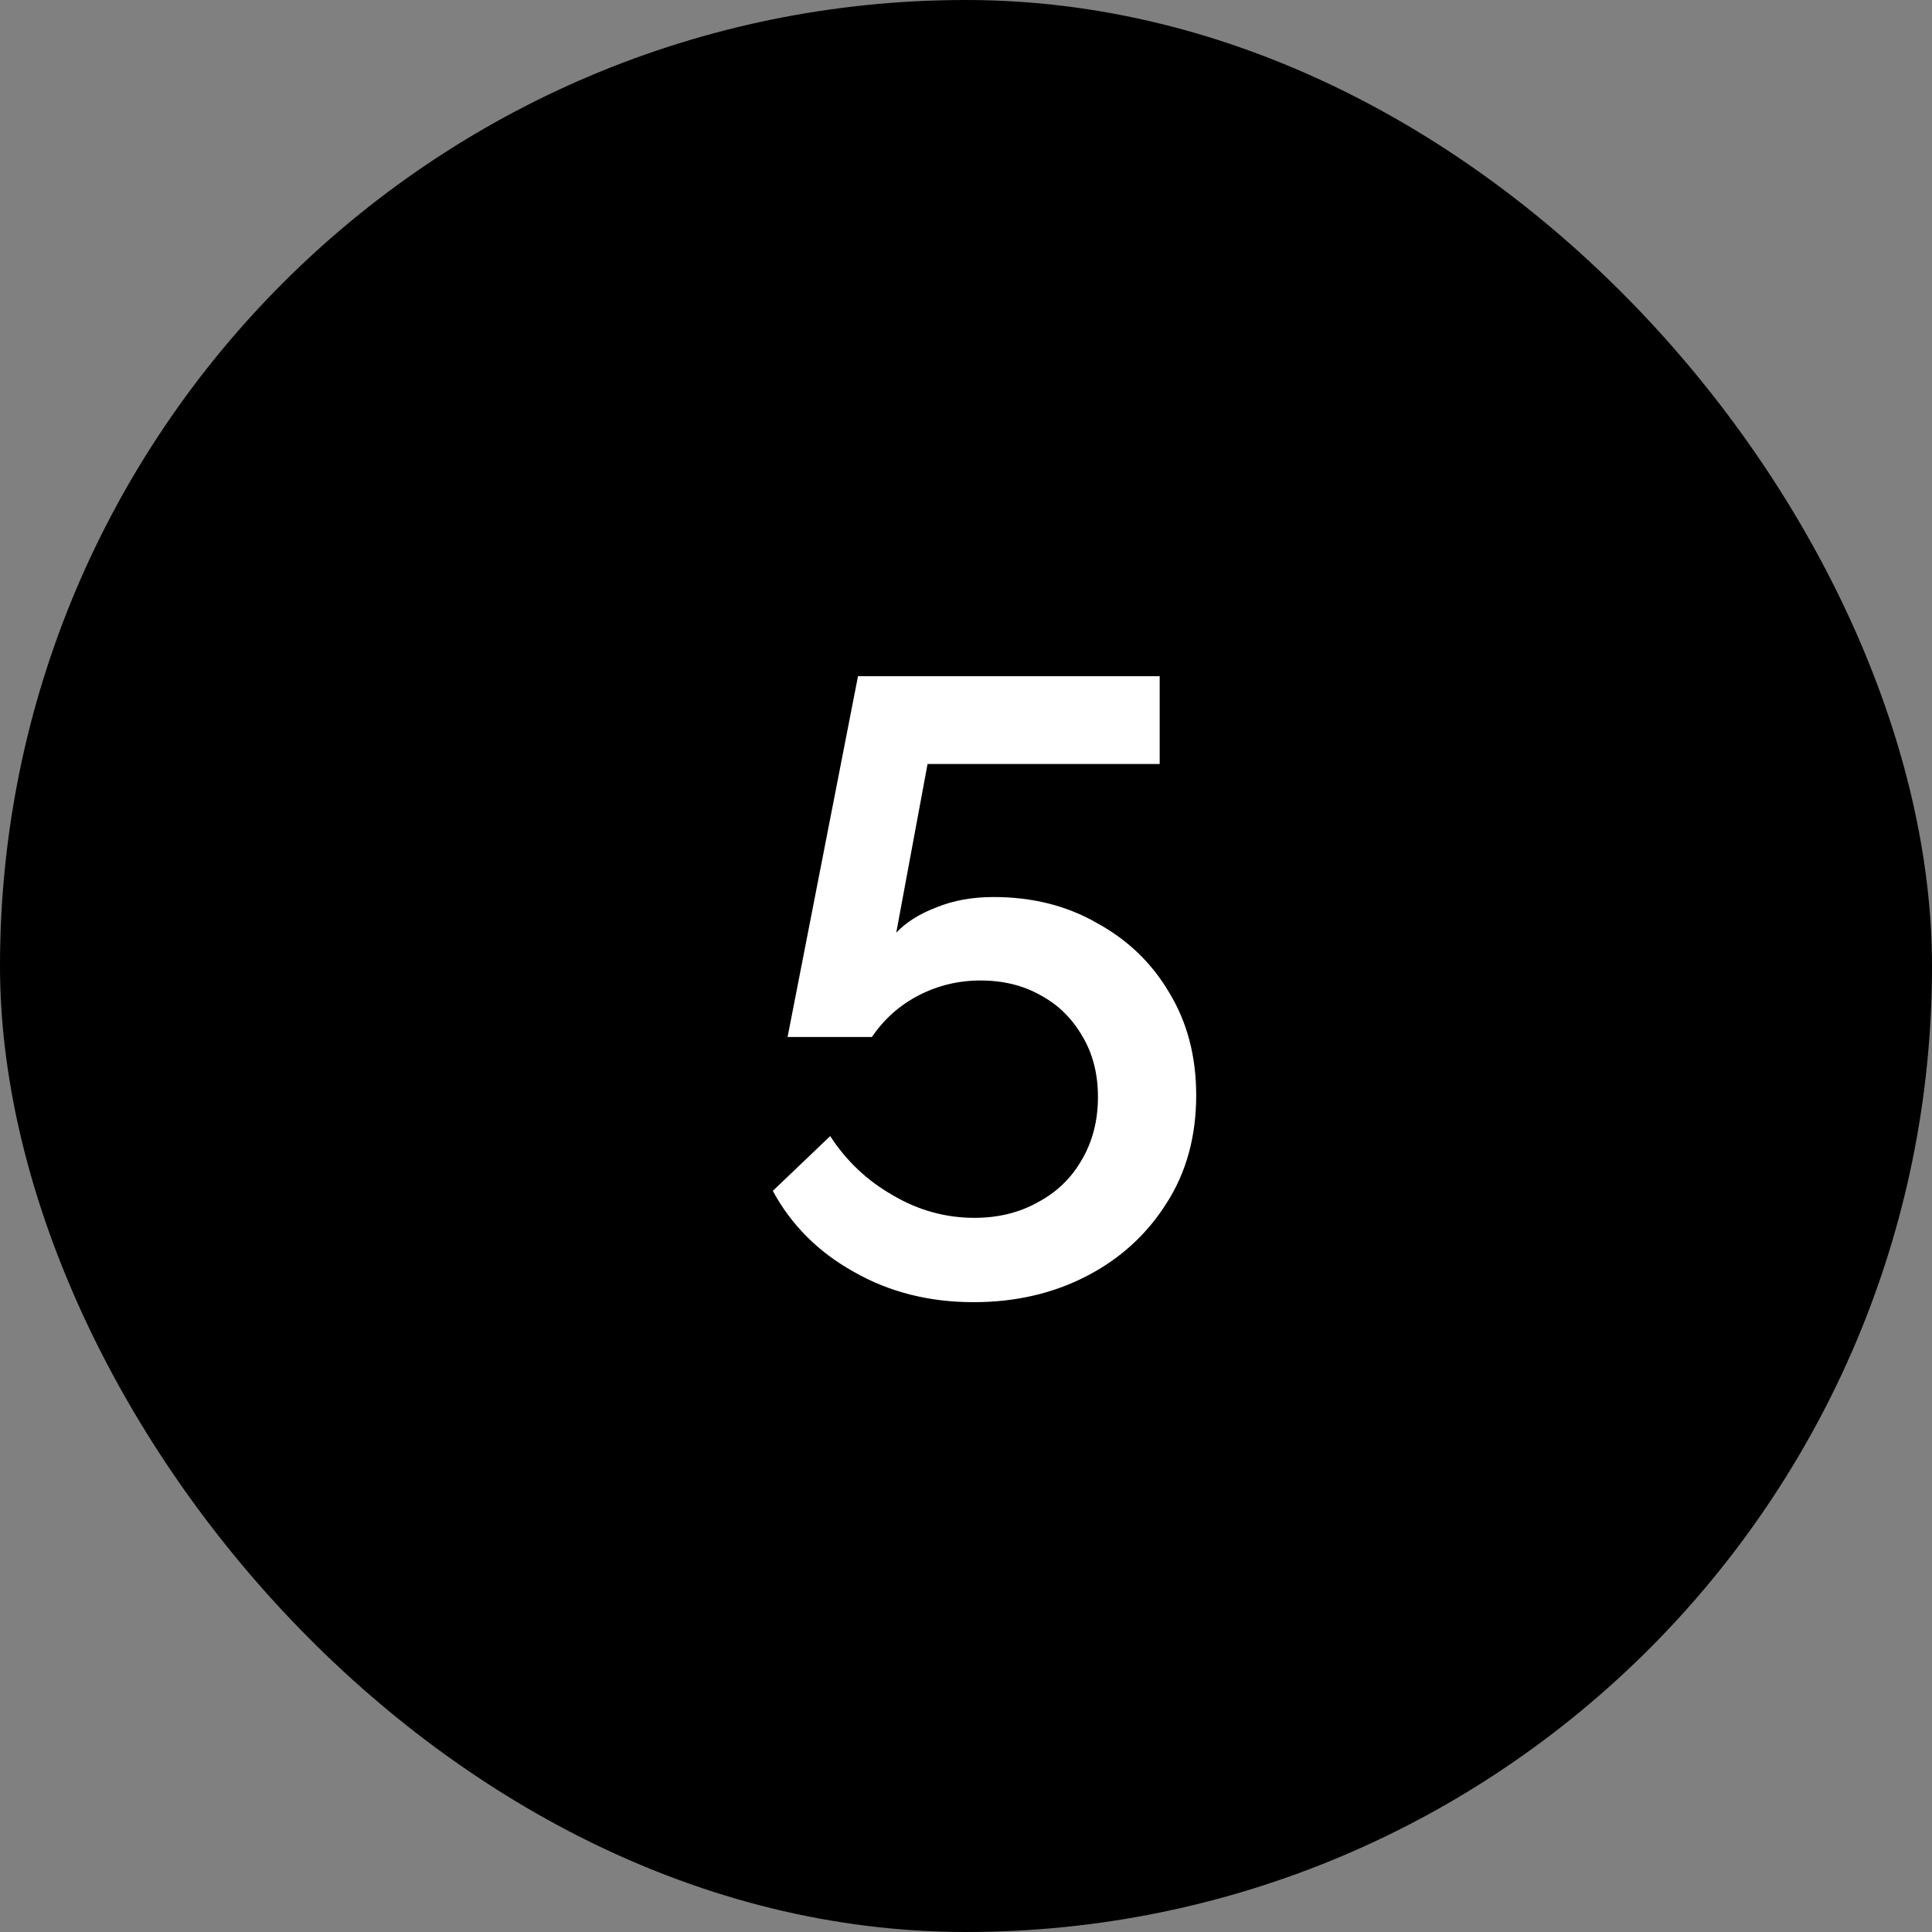 <?xml version="1.0" encoding="UTF-8"?> <svg xmlns="http://www.w3.org/2000/svg" width="40" height="40" viewBox="0 0 40 40" fill="none"><rect x="0" y="0" width="40" height="40" fill="#808080" stroke="none"/><rect width="40" height="40" rx="20" fill="black"></rect><path d="M20.158 26.96C19.234 26.96 18.406 26.75 17.674 26.33C16.942 25.922 16.384 25.364 16 24.656L17.188 23.522C17.524 24.038 17.956 24.446 18.484 24.746C19.012 25.058 19.576 25.214 20.176 25.214C20.668 25.214 21.106 25.106 21.49 24.89C21.874 24.686 22.174 24.398 22.39 24.026C22.618 23.642 22.732 23.204 22.732 22.712C22.732 22.232 22.624 21.812 22.408 21.452C22.192 21.08 21.904 20.798 21.544 20.606C21.184 20.402 20.77 20.3 20.302 20.3C19.846 20.3 19.42 20.402 19.024 20.606C18.628 20.81 18.304 21.098 18.052 21.47H16.306L17.764 14H24.01V15.818H19.204L18.556 19.31C18.76 19.094 19.036 18.92 19.384 18.788C19.732 18.644 20.128 18.572 20.572 18.572C21.376 18.572 22.09 18.752 22.714 19.112C23.35 19.46 23.848 19.94 24.208 20.552C24.58 21.164 24.766 21.872 24.766 22.676C24.766 23.528 24.562 24.272 24.154 24.908C23.746 25.556 23.194 26.06 22.498 26.42C21.802 26.78 21.022 26.96 20.158 26.96Z" fill="white"></path></svg> 